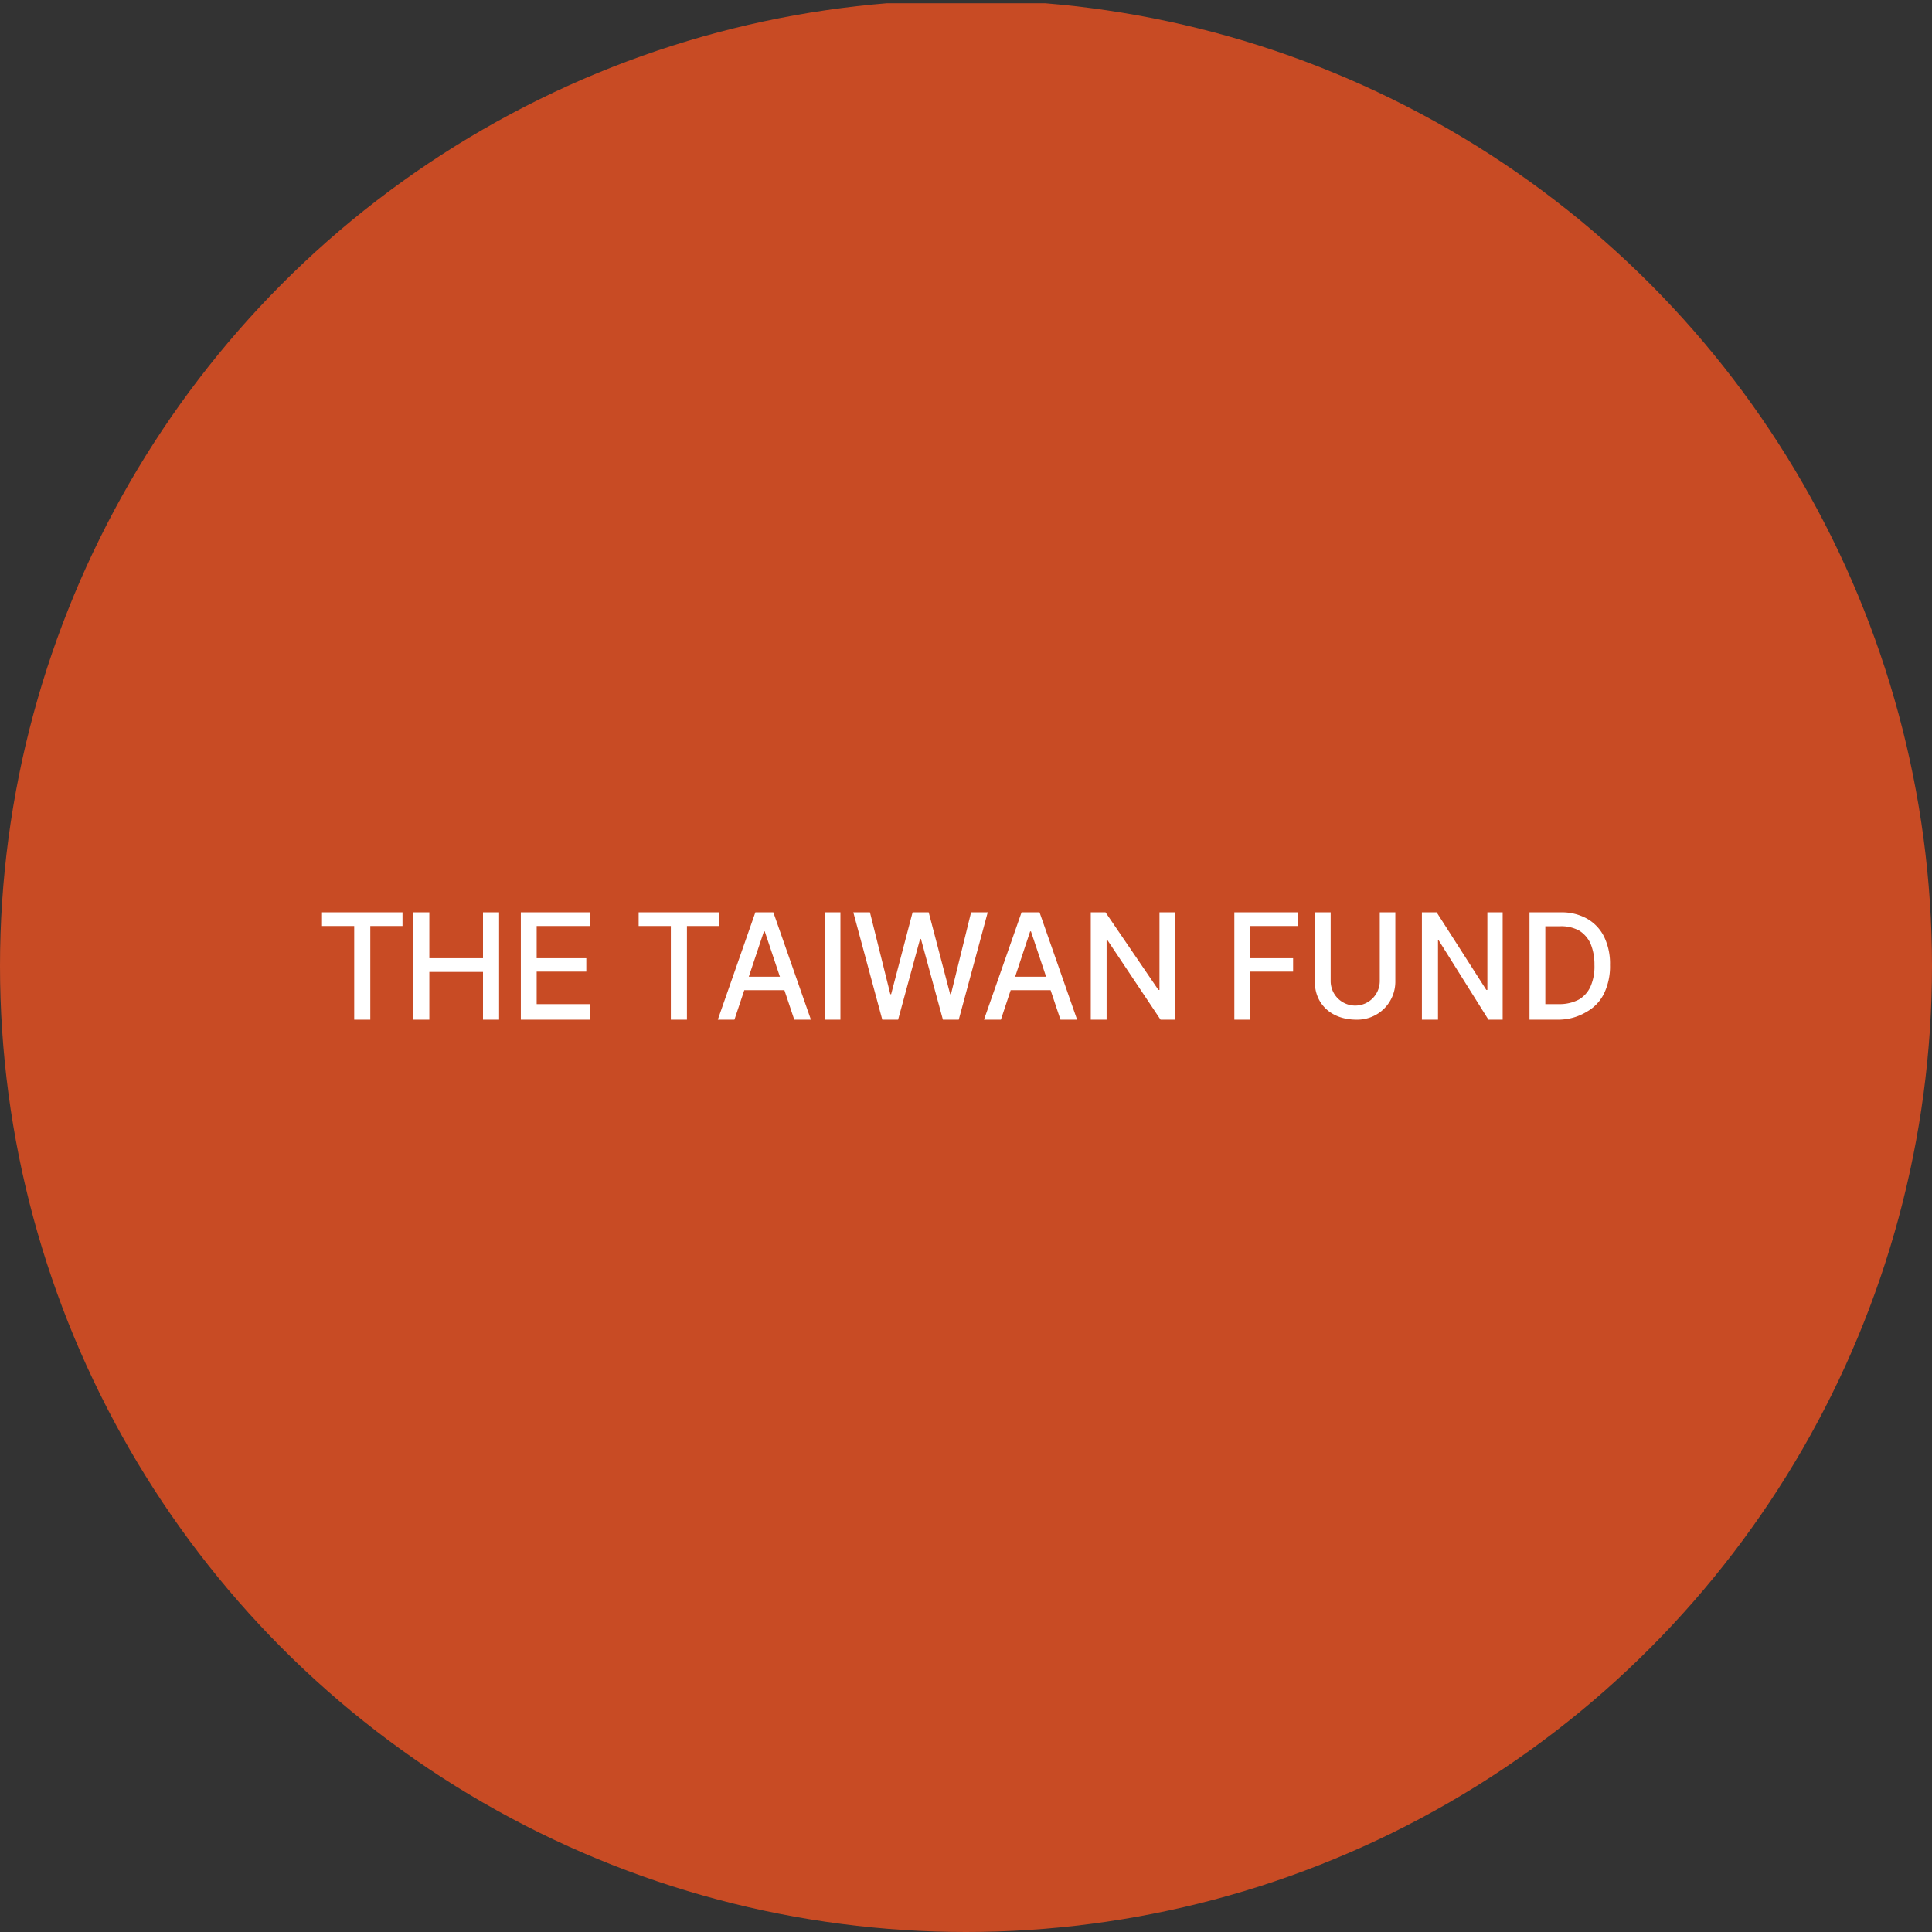 <?xml version='1.0' encoding='utf-8'?>
<svg xmlns="http://www.w3.org/2000/svg" viewBox="0 0 300 300" width="300" height="300">
  <rect x="0" y="0" width="300" height="300" fill="#333333" stroke="none"/>
  <defs><clipPath id="bz_circular_clip"><circle cx="150.0" cy="150.0" r="150.0" /></clipPath></defs><g clip-path="url(#bz_circular_clip)"><rect y="0.5" width="300" height="300" fill="#c84b24" />
  <path d="M50,143.792v-2.125H62.5v2.125h-5v14.542H55V143.792Zm14.167,14.542V141.667h2.5v7.125H75v-7.125h2.5v16.667H75v-7.417H66.667v7.417Zm16.708,0V141.667H91.667v2.125H83.333v5h7.708v2.083H83.333v5.042h8.333v2.417Zm18.292-14.542v-2.125h12.5v2.125h-5v14.542h-2.5V143.792Zm14.875,14.542h-2.583l5.833-16.667h2.792l5.833,16.667h-2.583L118.75,144.625h-.125Zm.417-6.667h8.417V153.75h-8.417Zm16.042-10v16.667h-2.458V141.667Zm6.5,16.667-4.5-16.667h2.583L138.25,154.375h.125l3.333-12.708h2.5l3.333,12.708h.125l3.125-12.708h2.583l-4.5,16.667h-2.458L143,145.792h-.125l-3.417,12.542Zm18.375,0h-2.583l5.833-16.667h2.792l5.833,16.667h-2.583l-4.583-13.708h-.125l-4.542,13.708Zm.417-6.667h8.417V153.75h-8.375v-2.083Zm26.708-10v16.667h-2.292L172,146.042h-.167v12.292H169.375V141.667h2.292l8.208,12.042h.167V141.667Zm9.167,16.667V141.667h9.875v2.125H194.125v5h6.667v2.083H194.125v7.458ZM214.25,141.667h2.417v10.792a5.905,5.905,0,0,1-5.934,5.877q-.054,0-.108-.002c-3.917,0-6.458-2.458-6.458-5.875V141.667h2.458V152.25a3.813,3.813,0,1,0,7.625.055q0-.028,0-.055Zm19.083,0v16.667H231.125l-7.708-12.292h-.125v12.292h-2.5V141.667h2.292l7.708,12.042h.167V141.667Zm8.875,16.667H237.5V141.667h4.875a8.015,8.015,0,0,1,4.083,1,6.551,6.551,0,0,1,2.625,2.792,9.543,9.543,0,0,1,.917,4.375,9.725,9.725,0,0,1-.917,4.417,6.502,6.502,0,0,1-2.667,2.833A8.477,8.477,0,0,1,242.208,158.333Zm-2.25-2.417h2.083a6.417,6.417,0,0,0,3.125-.708A4.475,4.475,0,0,0,247,153.125a7.76,7.76,0,0,0,.583-3.292,8.391,8.391,0,0,0-.583-3.25,4.63,4.63,0,0,0-1.792-2.083,5.833,5.833,0,0,0-3-.667h-2.25Z" fill="#fff" />
</g></svg>